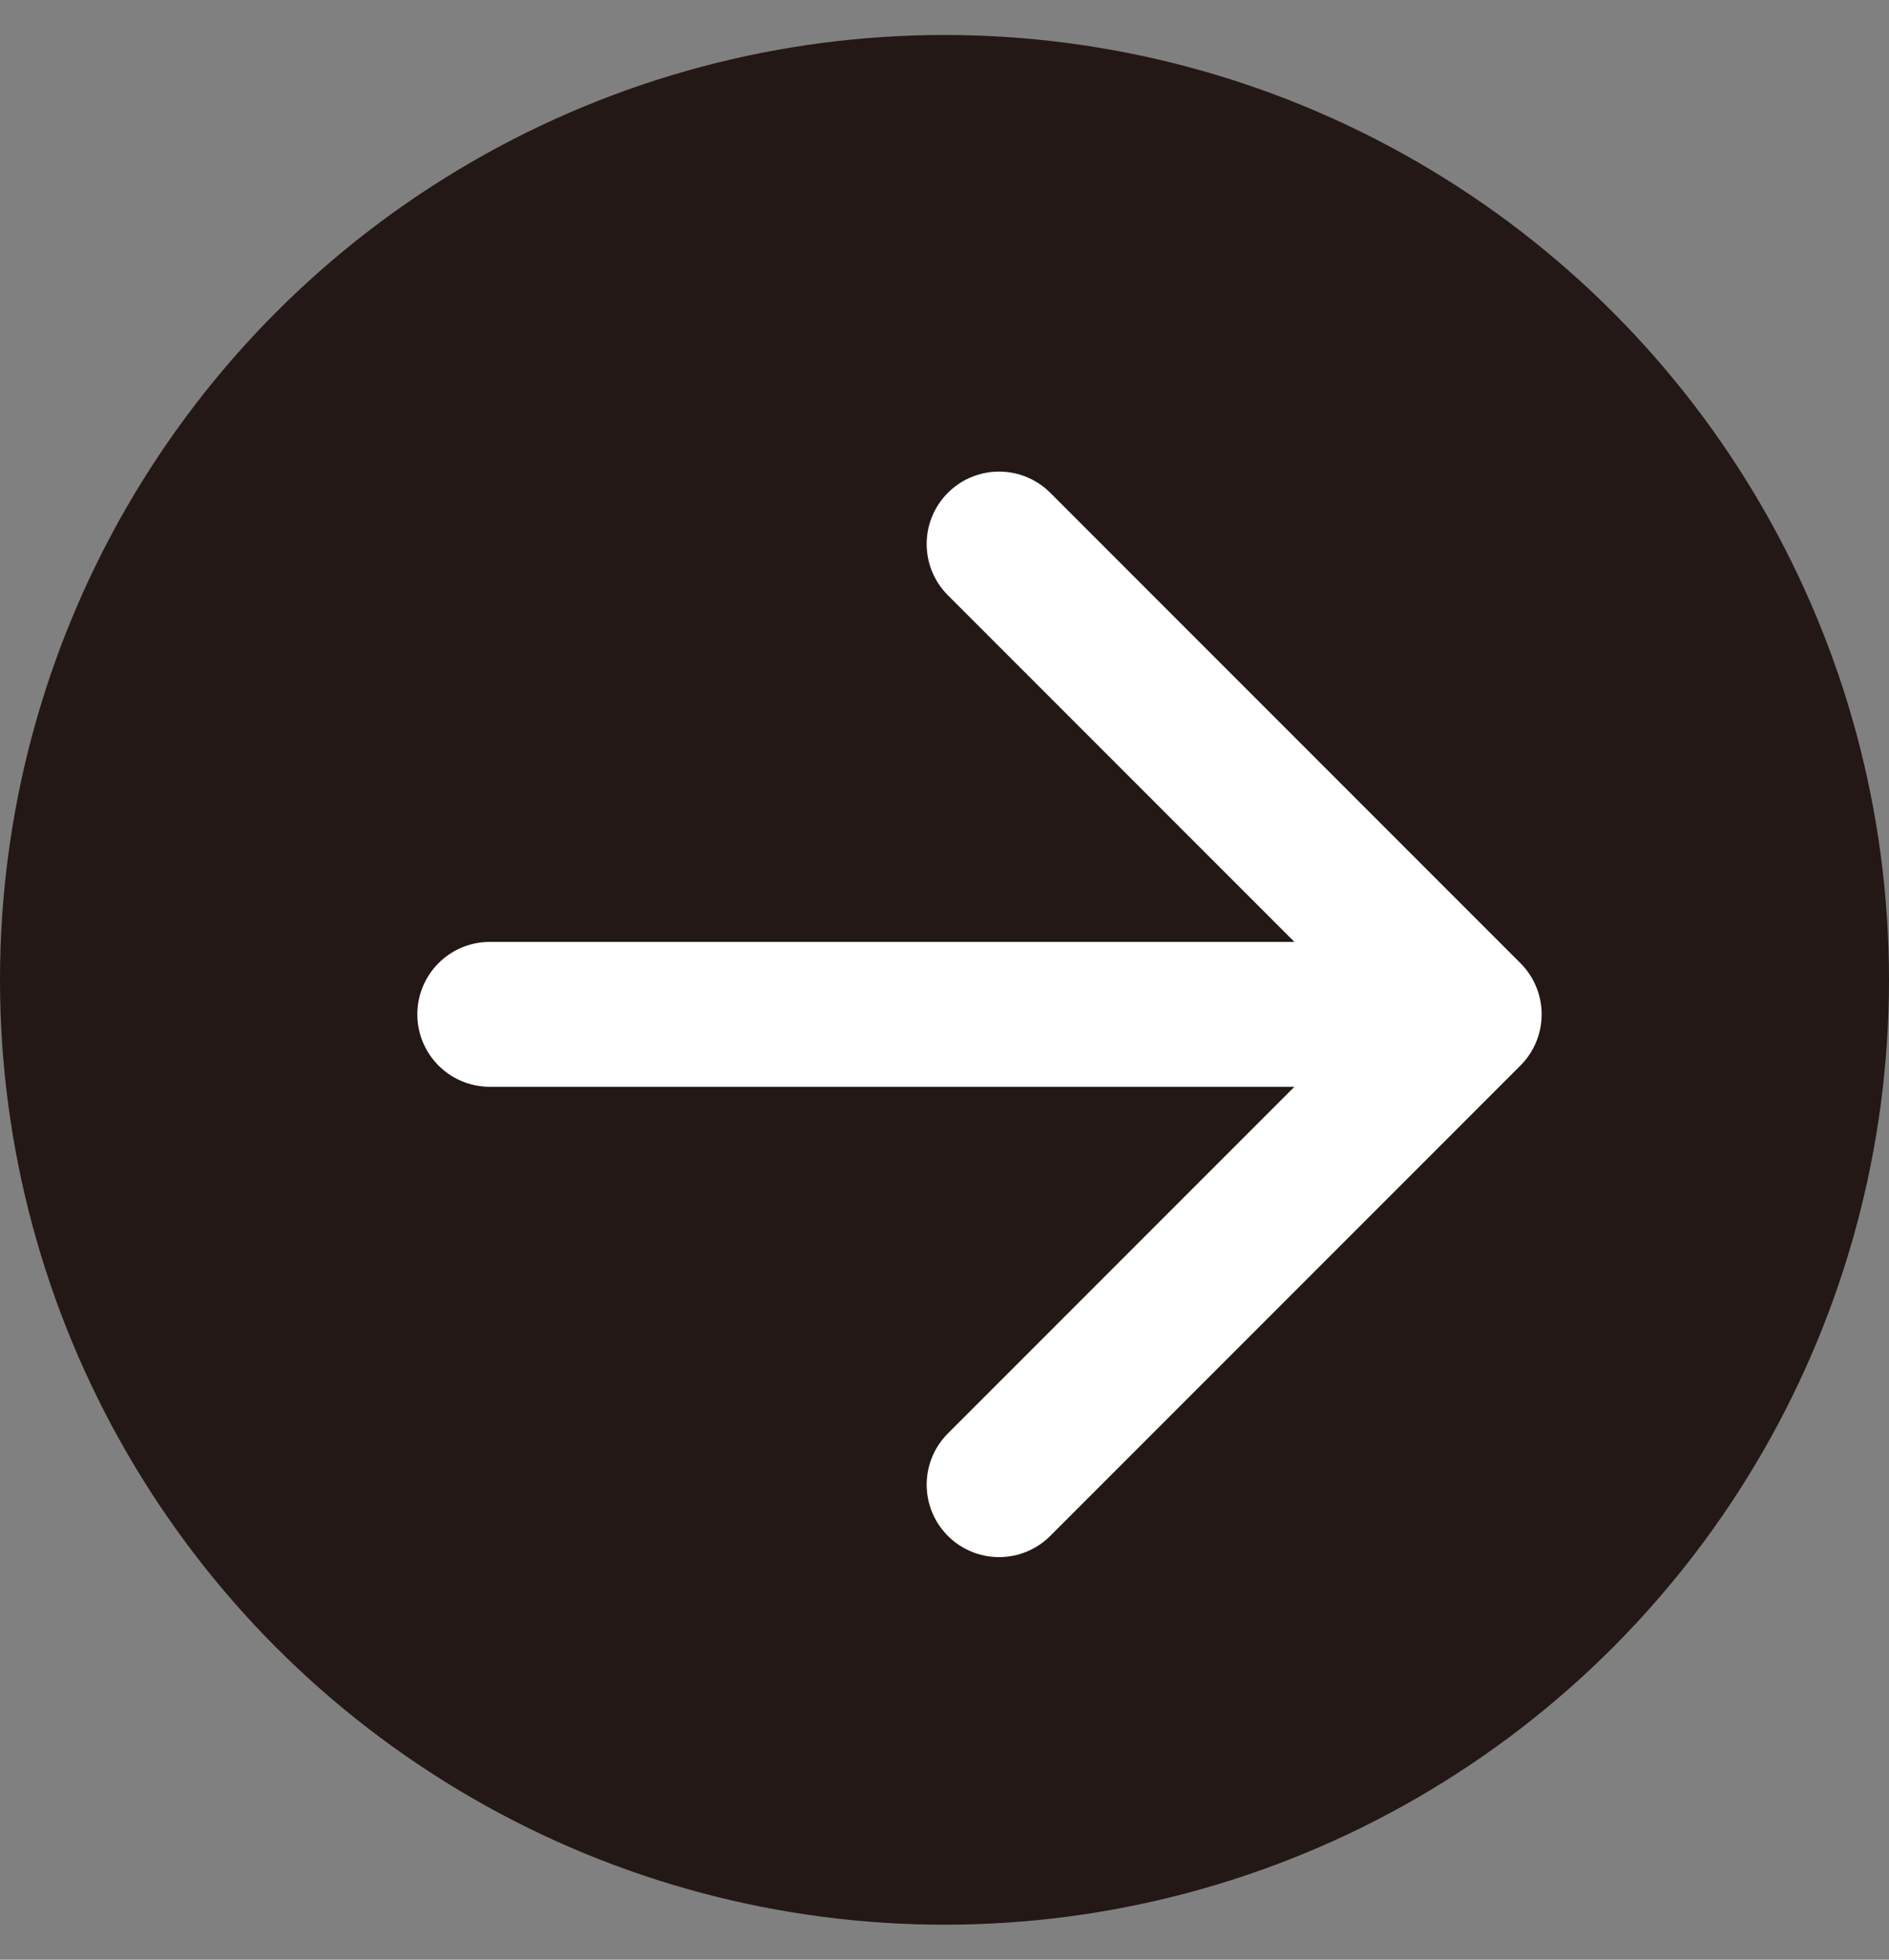<svg width="27" height="28" viewBox="0 0 27 28" fill="none" xmlns="http://www.w3.org/2000/svg">
<rect x="0" y="0" width="27" height="28" fill="#808080" stroke="none"/>
<circle cx="13.5" cy="14" r="13.5" fill="#231815"/>
<path d="M7 14.493H21M21 14.493L14.28 7.773M21 14.493L14.28 21.213" stroke="white" stroke-width="2.07" stroke-linecap="round" stroke-linejoin="round"/>
</svg>
